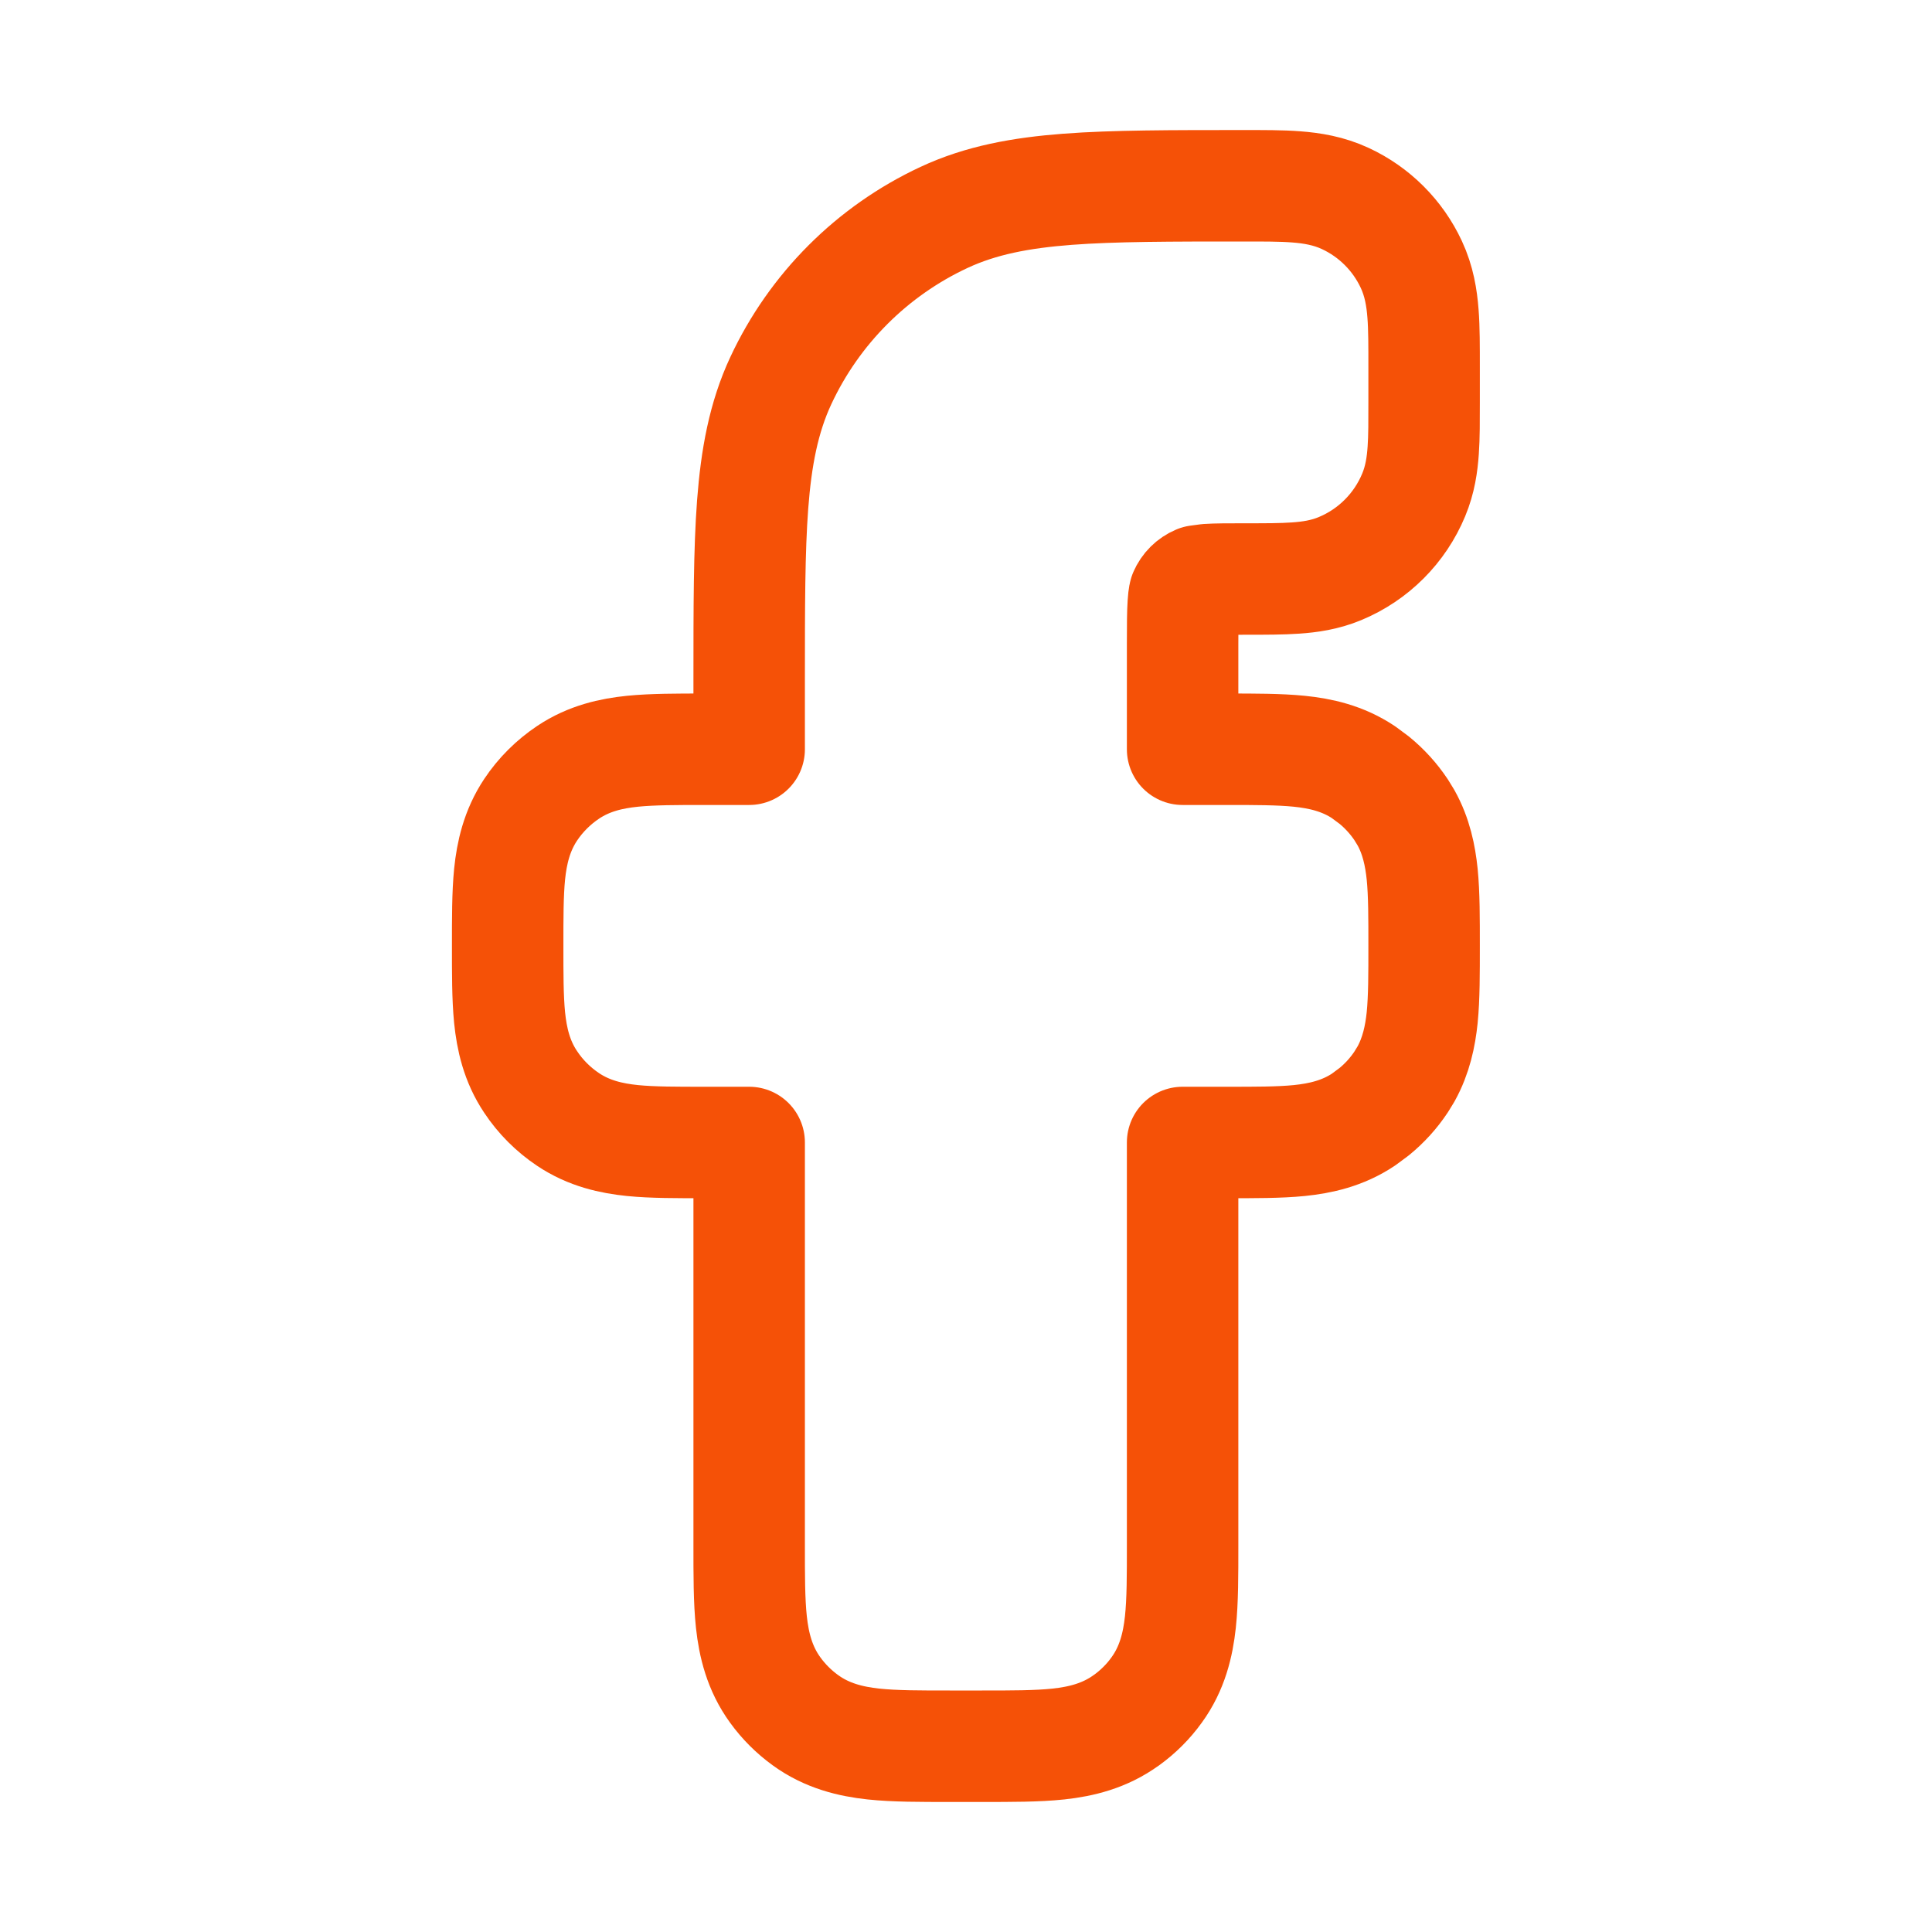 <svg width="26" height="26" viewBox="0 0 26 26" fill="none" xmlns="http://www.w3.org/2000/svg">
<path d="M16.73 2.5C17 2.5 17.243 2.499 17.445 2.515C17.655 2.531 17.881 2.567 18.106 2.672C18.497 2.854 18.811 3.168 18.993 3.559C19.098 3.784 19.134 4.01 19.15 4.22C19.166 4.422 19.165 4.666 19.165 4.936V5.417C19.165 5.659 19.166 5.878 19.153 6.061C19.14 6.25 19.111 6.454 19.025 6.66C18.839 7.109 18.482 7.466 18.033 7.652C17.827 7.738 17.624 7.766 17.435 7.779C17.252 7.792 17.032 7.792 16.79 7.792C16.528 7.792 16.369 7.792 16.249 7.8L16.121 7.817C16.04 7.851 15.974 7.916 15.94 7.997C15.943 7.99 15.931 8.013 15.924 8.125C15.916 8.245 15.915 8.404 15.915 8.667V10.083H16.52C16.884 10.083 17.214 10.083 17.485 10.11C17.769 10.139 18.07 10.205 18.351 10.393L18.495 10.5C18.634 10.614 18.756 10.748 18.856 10.898L18.921 11.004C19.06 11.253 19.113 11.515 19.139 11.764C19.166 12.035 19.165 12.365 19.165 12.729C19.165 13.094 19.166 13.424 19.139 13.695C19.113 13.944 19.059 14.205 18.921 14.454L18.856 14.56C18.756 14.711 18.634 14.845 18.495 14.959L18.351 15.066C18.07 15.254 17.769 15.32 17.485 15.349C17.214 15.376 16.884 15.375 16.52 15.375H15.915V20.8C15.915 21.189 15.916 21.542 15.885 21.83C15.852 22.133 15.777 22.453 15.565 22.744C15.453 22.9 15.316 23.036 15.16 23.149H15.159C14.868 23.361 14.549 23.437 14.246 23.47C13.958 23.501 13.605 23.5 13.216 23.5H12.782C12.393 23.5 12.04 23.501 11.752 23.47C11.449 23.437 11.129 23.361 10.838 23.149C10.682 23.036 10.546 22.9 10.433 22.744C10.221 22.453 10.145 22.133 10.112 21.83C10.081 21.542 10.082 21.189 10.082 20.8V15.375H9.478C9.113 15.375 8.783 15.376 8.512 15.349C8.228 15.32 7.927 15.254 7.646 15.066C7.447 14.933 7.274 14.761 7.141 14.56C6.953 14.28 6.887 13.979 6.858 13.695C6.831 13.424 6.832 13.094 6.832 12.729C6.832 12.365 6.831 12.035 6.858 11.764C6.887 11.48 6.954 11.179 7.141 10.898C7.274 10.698 7.447 10.526 7.646 10.393C7.927 10.205 8.228 10.139 8.512 10.11C8.783 10.083 9.113 10.083 9.478 10.083H10.082V9.148C10.082 8.178 10.082 7.407 10.129 6.786C10.177 6.157 10.276 5.619 10.508 5.122C10.959 4.155 11.737 3.377 12.704 2.926C13.201 2.694 13.739 2.595 14.368 2.547C14.989 2.5 15.76 2.5 16.73 2.5Z" stroke="#F55107" stroke-width="1.5" stroke-linejoin="round"/>
</svg>

